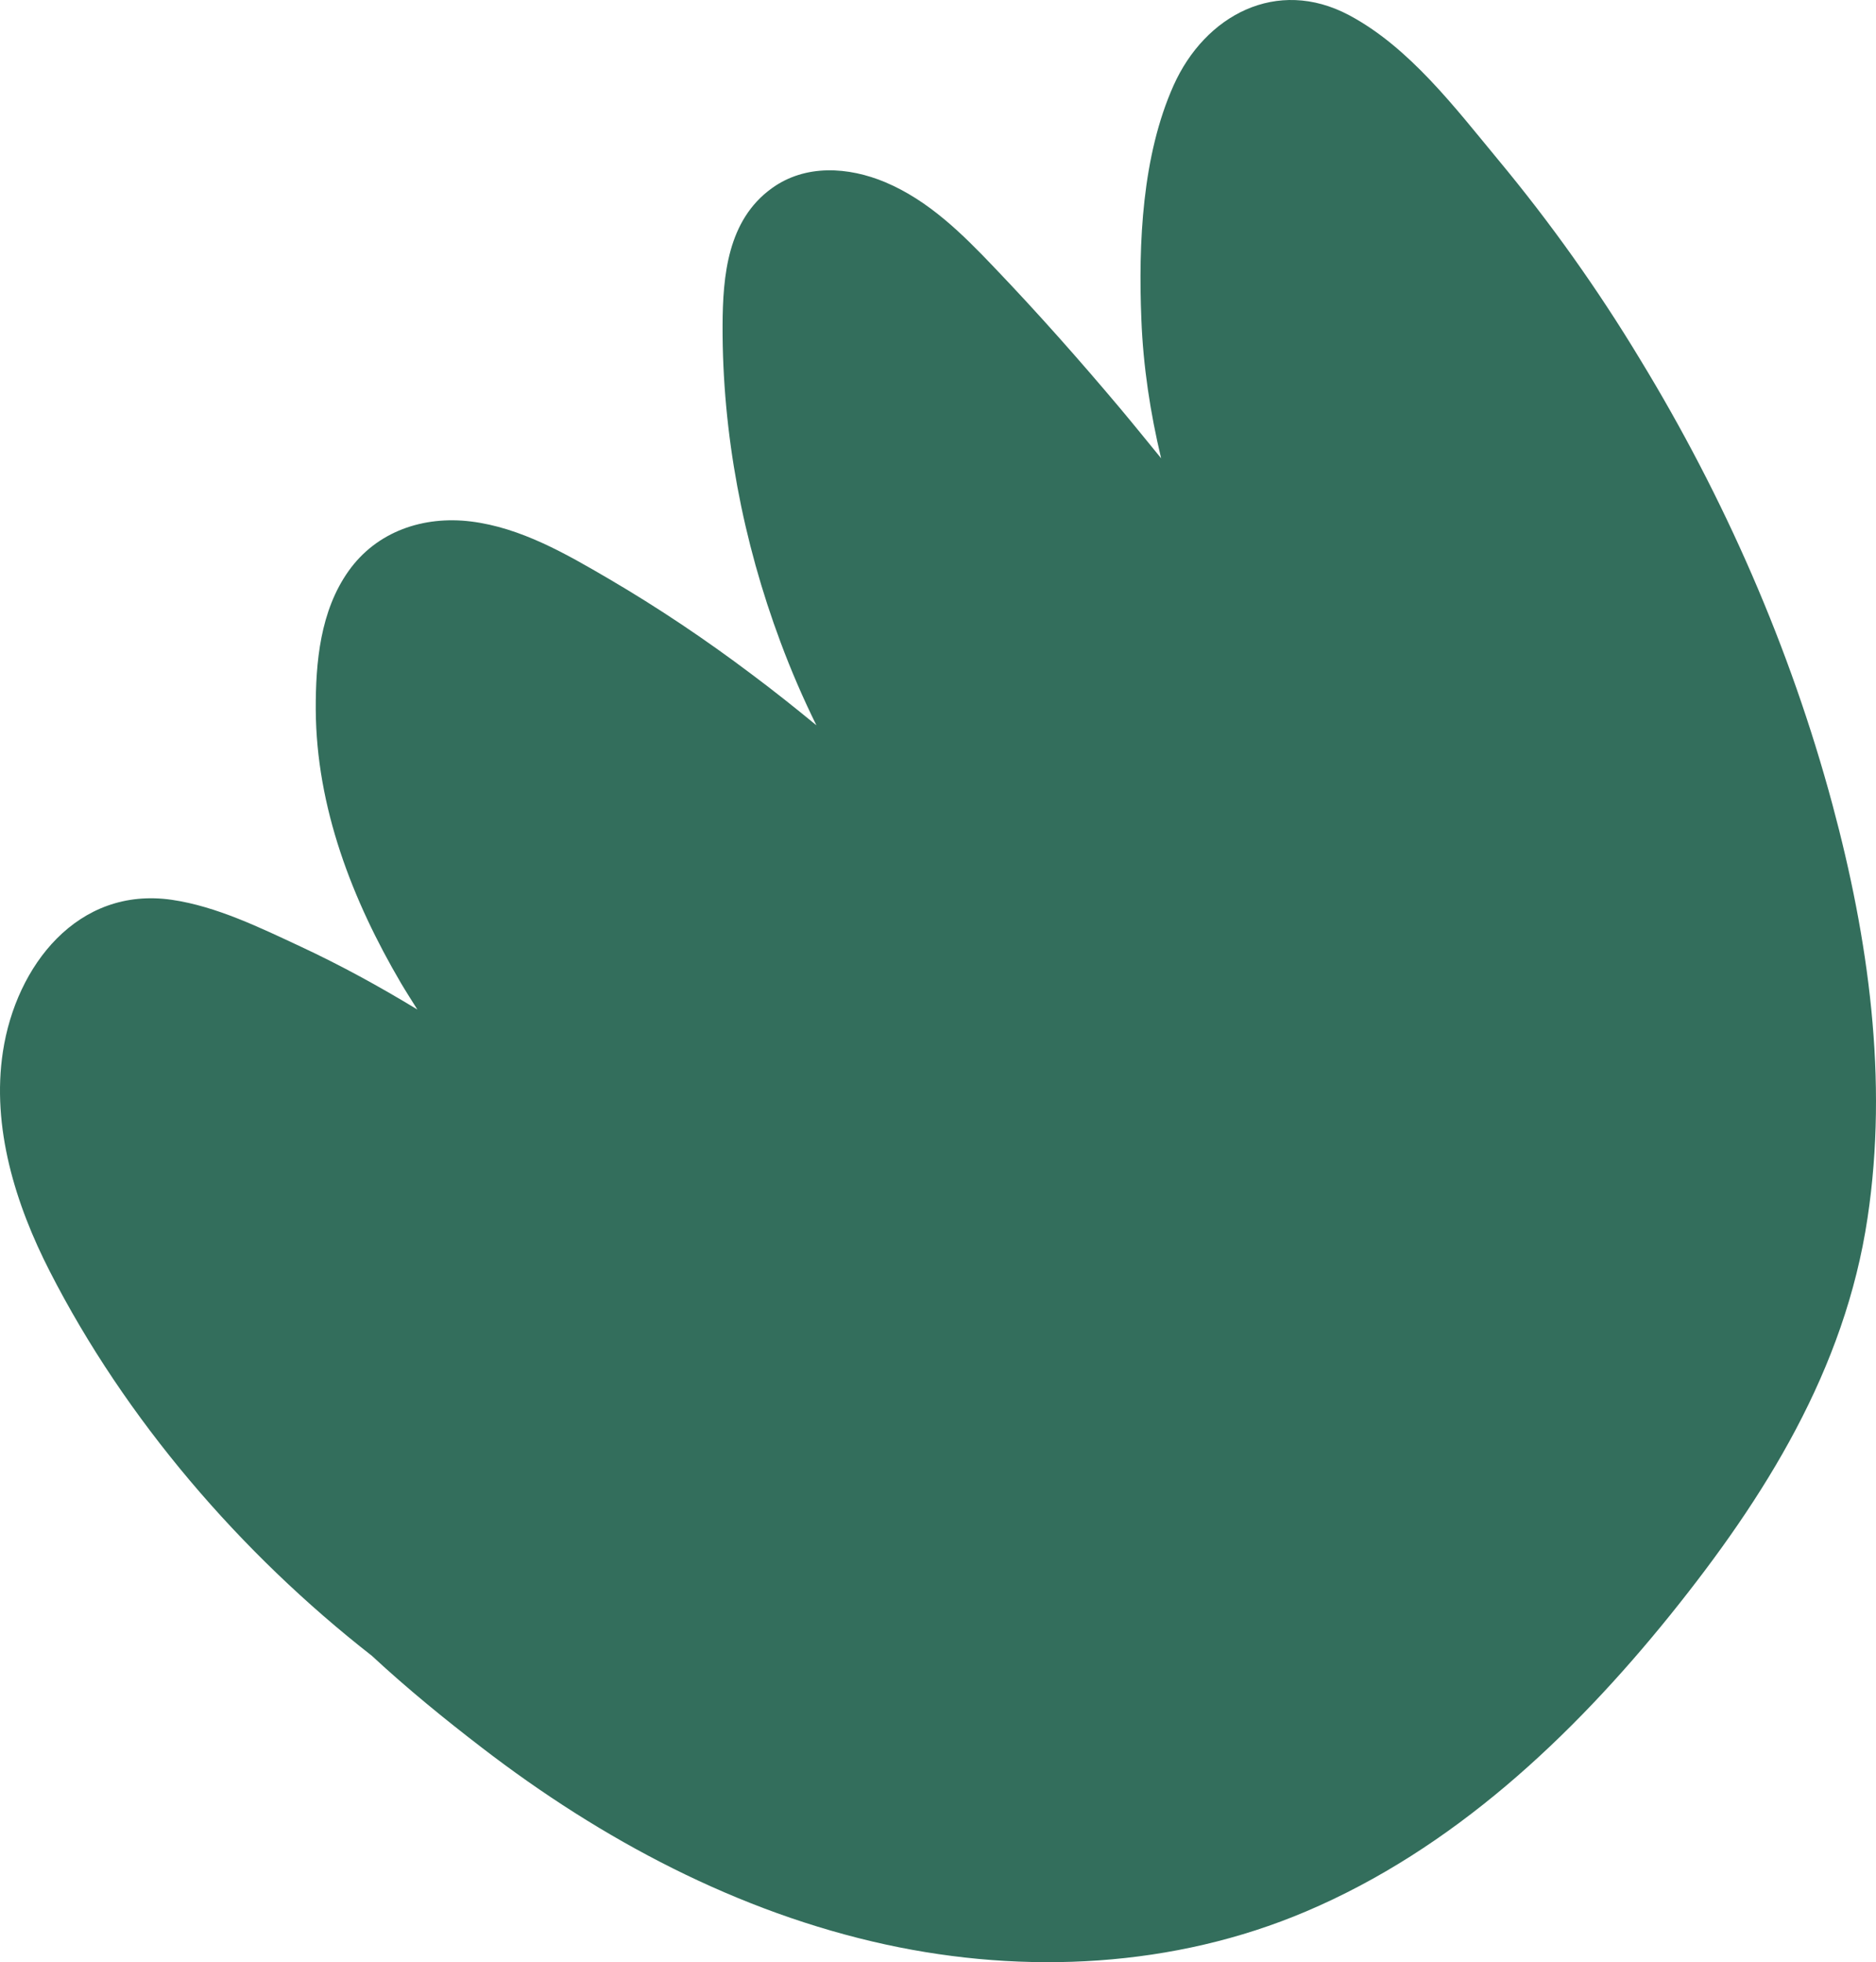<?xml version="1.0" encoding="UTF-8"?> <svg xmlns="http://www.w3.org/2000/svg" width="372" height="389" viewBox="0 0 372 389" fill="none"> <path d="M297.051 31.635C288.574 21.406 279.451 9.347 267.49 2.995C253.194 -4.578 238.971 2.995 232.721 16.92C226.471 30.881 225.717 48.216 226.327 63.326C226.687 72.621 228.087 81.809 230.243 90.853C227.513 87.516 224.819 84.178 222.053 80.876C214.043 71.365 205.782 62.034 197.162 53.025C190.804 46.35 184.195 39.782 175.539 36.121C168.248 33.07 159.699 32.496 153.018 37.341C144.29 43.658 143.32 54.641 143.284 64.546C143.213 85.901 147.307 107.327 154.778 127.318C156.862 132.916 159.232 138.407 161.89 143.791C157.652 140.31 153.377 136.9 148.995 133.634C139.944 126.815 130.533 120.498 120.728 114.756C112.251 109.803 103.271 104.599 93.358 103.379C83.983 102.231 74.716 105.317 69.113 113.213C63.51 121.109 62.576 131.265 62.612 140.668C62.72 160.049 69.832 178.425 79.529 194.934C80.571 196.693 81.685 198.415 82.762 200.138C75.255 195.58 67.533 191.345 59.595 187.648C51.585 183.916 42.929 179.681 34.093 178.389C15.379 175.661 3.167 191.489 0.581 208.465C-1.718 223.467 3.095 238.828 9.884 252.071C24.862 281.357 47.598 307.844 73.747 328.265C80.823 334.833 88.293 340.899 95.585 346.497C119.291 364.729 146.302 379.121 175.683 385.51C203.304 391.503 232.793 390.068 258.977 378.942C287.999 366.632 311.633 344.416 331.209 320.154C349.994 296.826 365.834 271.523 370.324 241.447C374.454 214.028 370.503 186.033 363.356 159.475C354.987 128.394 341.948 98.677 325.21 71.222C316.806 57.296 307.395 44.089 297.051 31.635Z" fill="#336E5C"></path> </svg> 